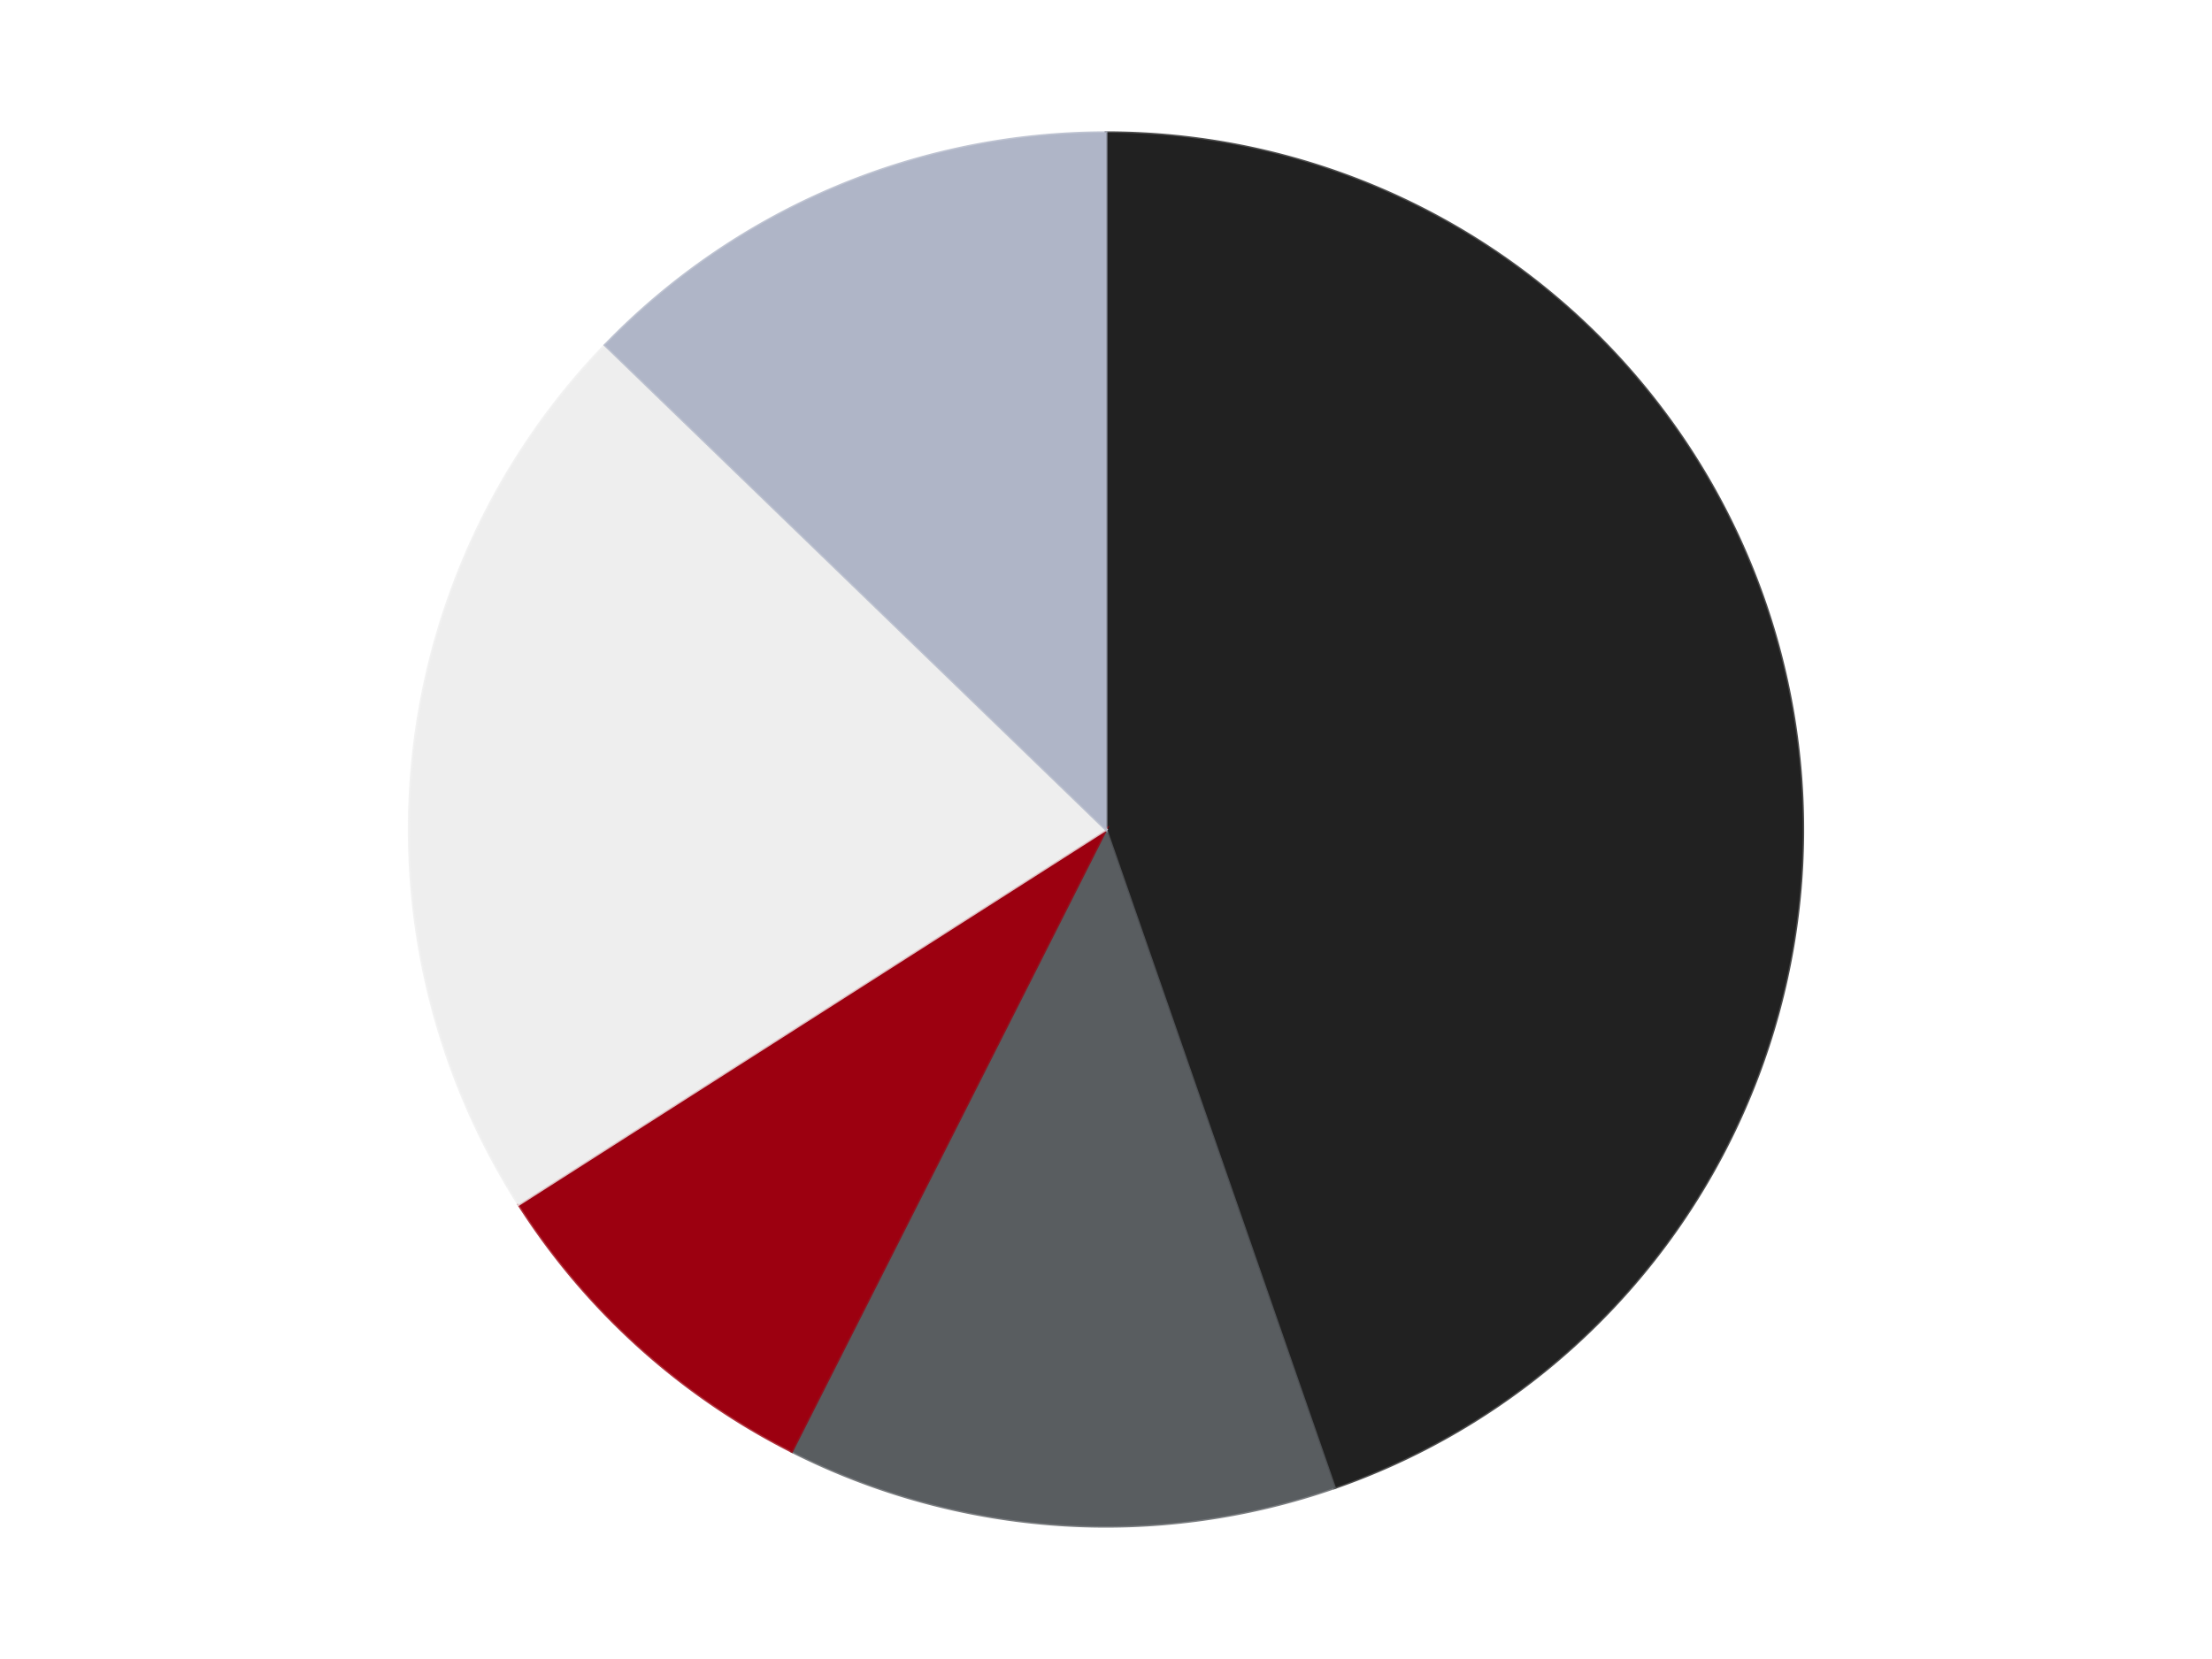 <?xml version='1.0' encoding='utf-8'?>
<svg xmlns="http://www.w3.org/2000/svg" xmlns:xlink="http://www.w3.org/1999/xlink" id="chart-101a0c6c-ede6-453c-89af-fe883c36517f" class="pygal-chart" viewBox="0 0 800 600"><!--Generated with pygal 3.0.4 (lxml) ©Kozea 2012-2016 on 2024-07-06--><!--http://pygal.org--><!--http://github.com/Kozea/pygal--><defs><style type="text/css">#chart-101a0c6c-ede6-453c-89af-fe883c36517f{-webkit-user-select:none;-webkit-font-smoothing:antialiased;font-family:Consolas,"Liberation Mono",Menlo,Courier,monospace}#chart-101a0c6c-ede6-453c-89af-fe883c36517f .title{font-family:Consolas,"Liberation Mono",Menlo,Courier,monospace;font-size:16px}#chart-101a0c6c-ede6-453c-89af-fe883c36517f .legends .legend text{font-family:Consolas,"Liberation Mono",Menlo,Courier,monospace;font-size:14px}#chart-101a0c6c-ede6-453c-89af-fe883c36517f .axis text{font-family:Consolas,"Liberation Mono",Menlo,Courier,monospace;font-size:10px}#chart-101a0c6c-ede6-453c-89af-fe883c36517f .axis text.major{font-family:Consolas,"Liberation Mono",Menlo,Courier,monospace;font-size:10px}#chart-101a0c6c-ede6-453c-89af-fe883c36517f .text-overlay text.value{font-family:Consolas,"Liberation Mono",Menlo,Courier,monospace;font-size:16px}#chart-101a0c6c-ede6-453c-89af-fe883c36517f .text-overlay text.label{font-family:Consolas,"Liberation Mono",Menlo,Courier,monospace;font-size:10px}#chart-101a0c6c-ede6-453c-89af-fe883c36517f .tooltip{font-family:Consolas,"Liberation Mono",Menlo,Courier,monospace;font-size:14px}#chart-101a0c6c-ede6-453c-89af-fe883c36517f text.no_data{font-family:Consolas,"Liberation Mono",Menlo,Courier,monospace;font-size:64px}
#chart-101a0c6c-ede6-453c-89af-fe883c36517f{background-color:transparent}#chart-101a0c6c-ede6-453c-89af-fe883c36517f path,#chart-101a0c6c-ede6-453c-89af-fe883c36517f line,#chart-101a0c6c-ede6-453c-89af-fe883c36517f rect,#chart-101a0c6c-ede6-453c-89af-fe883c36517f circle{-webkit-transition:150ms;-moz-transition:150ms;transition:150ms}#chart-101a0c6c-ede6-453c-89af-fe883c36517f .graph &gt; .background{fill:transparent}#chart-101a0c6c-ede6-453c-89af-fe883c36517f .plot &gt; .background{fill:transparent}#chart-101a0c6c-ede6-453c-89af-fe883c36517f .graph{fill:rgba(0,0,0,.87)}#chart-101a0c6c-ede6-453c-89af-fe883c36517f text.no_data{fill:rgba(0,0,0,1)}#chart-101a0c6c-ede6-453c-89af-fe883c36517f .title{fill:rgba(0,0,0,1)}#chart-101a0c6c-ede6-453c-89af-fe883c36517f .legends .legend text{fill:rgba(0,0,0,.87)}#chart-101a0c6c-ede6-453c-89af-fe883c36517f .legends .legend:hover text{fill:rgba(0,0,0,1)}#chart-101a0c6c-ede6-453c-89af-fe883c36517f .axis .line{stroke:rgba(0,0,0,1)}#chart-101a0c6c-ede6-453c-89af-fe883c36517f .axis .guide.line{stroke:rgba(0,0,0,.54)}#chart-101a0c6c-ede6-453c-89af-fe883c36517f .axis .major.line{stroke:rgba(0,0,0,.87)}#chart-101a0c6c-ede6-453c-89af-fe883c36517f .axis text.major{fill:rgba(0,0,0,1)}#chart-101a0c6c-ede6-453c-89af-fe883c36517f .axis.y .guides:hover .guide.line,#chart-101a0c6c-ede6-453c-89af-fe883c36517f .line-graph .axis.x .guides:hover .guide.line,#chart-101a0c6c-ede6-453c-89af-fe883c36517f .stackedline-graph .axis.x .guides:hover .guide.line,#chart-101a0c6c-ede6-453c-89af-fe883c36517f .xy-graph .axis.x .guides:hover .guide.line{stroke:rgba(0,0,0,1)}#chart-101a0c6c-ede6-453c-89af-fe883c36517f .axis .guides:hover text{fill:rgba(0,0,0,1)}#chart-101a0c6c-ede6-453c-89af-fe883c36517f .reactive{fill-opacity:1.0;stroke-opacity:.8;stroke-width:1}#chart-101a0c6c-ede6-453c-89af-fe883c36517f .ci{stroke:rgba(0,0,0,.87)}#chart-101a0c6c-ede6-453c-89af-fe883c36517f .reactive.active,#chart-101a0c6c-ede6-453c-89af-fe883c36517f .active .reactive{fill-opacity:0.6;stroke-opacity:.9;stroke-width:4}#chart-101a0c6c-ede6-453c-89af-fe883c36517f .ci .reactive.active{stroke-width:1.5}#chart-101a0c6c-ede6-453c-89af-fe883c36517f .series text{fill:rgba(0,0,0,1)}#chart-101a0c6c-ede6-453c-89af-fe883c36517f .tooltip rect{fill:transparent;stroke:rgba(0,0,0,1);-webkit-transition:opacity 150ms;-moz-transition:opacity 150ms;transition:opacity 150ms}#chart-101a0c6c-ede6-453c-89af-fe883c36517f .tooltip .label{fill:rgba(0,0,0,.87)}#chart-101a0c6c-ede6-453c-89af-fe883c36517f .tooltip .label{fill:rgba(0,0,0,.87)}#chart-101a0c6c-ede6-453c-89af-fe883c36517f .tooltip .legend{font-size:.8em;fill:rgba(0,0,0,.54)}#chart-101a0c6c-ede6-453c-89af-fe883c36517f .tooltip .x_label{font-size:.6em;fill:rgba(0,0,0,1)}#chart-101a0c6c-ede6-453c-89af-fe883c36517f .tooltip .xlink{font-size:.5em;text-decoration:underline}#chart-101a0c6c-ede6-453c-89af-fe883c36517f .tooltip .value{font-size:1.5em}#chart-101a0c6c-ede6-453c-89af-fe883c36517f .bound{font-size:.5em}#chart-101a0c6c-ede6-453c-89af-fe883c36517f .max-value{font-size:.75em;fill:rgba(0,0,0,.54)}#chart-101a0c6c-ede6-453c-89af-fe883c36517f .map-element{fill:transparent;stroke:rgba(0,0,0,.54) !important}#chart-101a0c6c-ede6-453c-89af-fe883c36517f .map-element .reactive{fill-opacity:inherit;stroke-opacity:inherit}#chart-101a0c6c-ede6-453c-89af-fe883c36517f .color-0,#chart-101a0c6c-ede6-453c-89af-fe883c36517f .color-0 a:visited{stroke:#F44336;fill:#F44336}#chart-101a0c6c-ede6-453c-89af-fe883c36517f .color-1,#chart-101a0c6c-ede6-453c-89af-fe883c36517f .color-1 a:visited{stroke:#3F51B5;fill:#3F51B5}#chart-101a0c6c-ede6-453c-89af-fe883c36517f .color-2,#chart-101a0c6c-ede6-453c-89af-fe883c36517f .color-2 a:visited{stroke:#009688;fill:#009688}#chart-101a0c6c-ede6-453c-89af-fe883c36517f .color-3,#chart-101a0c6c-ede6-453c-89af-fe883c36517f .color-3 a:visited{stroke:#FFC107;fill:#FFC107}#chart-101a0c6c-ede6-453c-89af-fe883c36517f .color-4,#chart-101a0c6c-ede6-453c-89af-fe883c36517f .color-4 a:visited{stroke:#FF5722;fill:#FF5722}#chart-101a0c6c-ede6-453c-89af-fe883c36517f .text-overlay .color-0 text{fill:black}#chart-101a0c6c-ede6-453c-89af-fe883c36517f .text-overlay .color-1 text{fill:black}#chart-101a0c6c-ede6-453c-89af-fe883c36517f .text-overlay .color-2 text{fill:black}#chart-101a0c6c-ede6-453c-89af-fe883c36517f .text-overlay .color-3 text{fill:black}#chart-101a0c6c-ede6-453c-89af-fe883c36517f .text-overlay .color-4 text{fill:black}
#chart-101a0c6c-ede6-453c-89af-fe883c36517f text.no_data{text-anchor:middle}#chart-101a0c6c-ede6-453c-89af-fe883c36517f .guide.line{fill:none}#chart-101a0c6c-ede6-453c-89af-fe883c36517f .centered{text-anchor:middle}#chart-101a0c6c-ede6-453c-89af-fe883c36517f .title{text-anchor:middle}#chart-101a0c6c-ede6-453c-89af-fe883c36517f .legends .legend text{fill-opacity:1}#chart-101a0c6c-ede6-453c-89af-fe883c36517f .axis.x text{text-anchor:middle}#chart-101a0c6c-ede6-453c-89af-fe883c36517f .axis.x:not(.web) text[transform]{text-anchor:start}#chart-101a0c6c-ede6-453c-89af-fe883c36517f .axis.x:not(.web) text[transform].backwards{text-anchor:end}#chart-101a0c6c-ede6-453c-89af-fe883c36517f .axis.y text{text-anchor:end}#chart-101a0c6c-ede6-453c-89af-fe883c36517f .axis.y text[transform].backwards{text-anchor:start}#chart-101a0c6c-ede6-453c-89af-fe883c36517f .axis.y2 text{text-anchor:start}#chart-101a0c6c-ede6-453c-89af-fe883c36517f .axis.y2 text[transform].backwards{text-anchor:end}#chart-101a0c6c-ede6-453c-89af-fe883c36517f .axis .guide.line{stroke-dasharray:4,4;stroke:black}#chart-101a0c6c-ede6-453c-89af-fe883c36517f .axis .major.guide.line{stroke-dasharray:6,6;stroke:black}#chart-101a0c6c-ede6-453c-89af-fe883c36517f .horizontal .axis.y .guide.line,#chart-101a0c6c-ede6-453c-89af-fe883c36517f .horizontal .axis.y2 .guide.line,#chart-101a0c6c-ede6-453c-89af-fe883c36517f .vertical .axis.x .guide.line{opacity:0}#chart-101a0c6c-ede6-453c-89af-fe883c36517f .horizontal .axis.always_show .guide.line,#chart-101a0c6c-ede6-453c-89af-fe883c36517f .vertical .axis.always_show .guide.line{opacity:1 !important}#chart-101a0c6c-ede6-453c-89af-fe883c36517f .axis.y .guides:hover .guide.line,#chart-101a0c6c-ede6-453c-89af-fe883c36517f .axis.y2 .guides:hover .guide.line,#chart-101a0c6c-ede6-453c-89af-fe883c36517f .axis.x .guides:hover .guide.line{opacity:1}#chart-101a0c6c-ede6-453c-89af-fe883c36517f .axis .guides:hover text{opacity:1}#chart-101a0c6c-ede6-453c-89af-fe883c36517f .nofill{fill:none}#chart-101a0c6c-ede6-453c-89af-fe883c36517f .subtle-fill{fill-opacity:.2}#chart-101a0c6c-ede6-453c-89af-fe883c36517f .dot{stroke-width:1px;fill-opacity:1;stroke-opacity:1}#chart-101a0c6c-ede6-453c-89af-fe883c36517f .dot.active{stroke-width:5px}#chart-101a0c6c-ede6-453c-89af-fe883c36517f .dot.negative{fill:transparent}#chart-101a0c6c-ede6-453c-89af-fe883c36517f text,#chart-101a0c6c-ede6-453c-89af-fe883c36517f tspan{stroke:none !important}#chart-101a0c6c-ede6-453c-89af-fe883c36517f .series text.active{opacity:1}#chart-101a0c6c-ede6-453c-89af-fe883c36517f .tooltip rect{fill-opacity:.95;stroke-width:.5}#chart-101a0c6c-ede6-453c-89af-fe883c36517f .tooltip text{fill-opacity:1}#chart-101a0c6c-ede6-453c-89af-fe883c36517f .showable{visibility:hidden}#chart-101a0c6c-ede6-453c-89af-fe883c36517f .showable.shown{visibility:visible}#chart-101a0c6c-ede6-453c-89af-fe883c36517f .gauge-background{fill:rgba(229,229,229,1);stroke:none}#chart-101a0c6c-ede6-453c-89af-fe883c36517f .bg-lines{stroke:transparent;stroke-width:2px}</style><script type="text/javascript">window.pygal = window.pygal || {};window.pygal.config = window.pygal.config || {};window.pygal.config['101a0c6c-ede6-453c-89af-fe883c36517f'] = {"allow_interruptions": false, "box_mode": "extremes", "classes": ["pygal-chart"], "css": ["file://style.css", "file://graph.css"], "defs": [], "disable_xml_declaration": false, "dots_size": 2.5, "dynamic_print_values": false, "explicit_size": false, "fill": false, "force_uri_protocol": "https", "formatter": null, "half_pie": false, "height": 600, "include_x_axis": false, "inner_radius": 0, "interpolate": null, "interpolation_parameters": {}, "interpolation_precision": 250, "inverse_y_axis": false, "js": ["//kozea.github.io/pygal.js/2.0.x/pygal-tooltips.min.js"], "legend_at_bottom": false, "legend_at_bottom_columns": null, "legend_box_size": 12, "logarithmic": false, "margin": 20, "margin_bottom": null, "margin_left": null, "margin_right": null, "margin_top": null, "max_scale": 16, "min_scale": 4, "missing_value_fill_truncation": "x", "no_data_text": "No data", "no_prefix": false, "order_min": null, "pretty_print": false, "print_labels": false, "print_values": false, "print_values_position": "center", "print_zeroes": true, "range": null, "rounded_bars": null, "secondary_range": null, "show_dots": true, "show_legend": false, "show_minor_x_labels": true, "show_minor_y_labels": true, "show_only_major_dots": false, "show_x_guides": false, "show_x_labels": true, "show_y_guides": true, "show_y_labels": true, "spacing": 10, "stack_from_top": false, "strict": false, "stroke": true, "stroke_style": null, "style": {"background": "transparent", "ci_colors": [], "colors": ["#F44336", "#3F51B5", "#009688", "#FFC107", "#FF5722", "#9C27B0", "#03A9F4", "#8BC34A", "#FF9800", "#E91E63", "#2196F3", "#4CAF50", "#FFEB3B", "#673AB7", "#00BCD4", "#CDDC39", "#9E9E9E", "#607D8B"], "dot_opacity": "1", "font_family": "Consolas, \"Liberation Mono\", Menlo, Courier, monospace", "foreground": "rgba(0, 0, 0, .87)", "foreground_strong": "rgba(0, 0, 0, 1)", "foreground_subtle": "rgba(0, 0, 0, .54)", "guide_stroke_color": "black", "guide_stroke_dasharray": "4,4", "label_font_family": "Consolas, \"Liberation Mono\", Menlo, Courier, monospace", "label_font_size": 10, "legend_font_family": "Consolas, \"Liberation Mono\", Menlo, Courier, monospace", "legend_font_size": 14, "major_guide_stroke_color": "black", "major_guide_stroke_dasharray": "6,6", "major_label_font_family": "Consolas, \"Liberation Mono\", Menlo, Courier, monospace", "major_label_font_size": 10, "no_data_font_family": "Consolas, \"Liberation Mono\", Menlo, Courier, monospace", "no_data_font_size": 64, "opacity": "1.0", "opacity_hover": "0.6", "plot_background": "transparent", "stroke_opacity": ".8", "stroke_opacity_hover": ".9", "stroke_width": "1", "stroke_width_hover": "4", "title_font_family": "Consolas, \"Liberation Mono\", Menlo, Courier, monospace", "title_font_size": 16, "tooltip_font_family": "Consolas, \"Liberation Mono\", Menlo, Courier, monospace", "tooltip_font_size": 14, "transition": "150ms", "value_background": "rgba(229, 229, 229, 1)", "value_colors": [], "value_font_family": "Consolas, \"Liberation Mono\", Menlo, Courier, monospace", "value_font_size": 16, "value_label_font_family": "Consolas, \"Liberation Mono\", Menlo, Courier, monospace", "value_label_font_size": 10}, "title": null, "tooltip_border_radius": 0, "tooltip_fancy_mode": true, "truncate_label": null, "truncate_legend": null, "width": 800, "x_label_rotation": 0, "x_labels": null, "x_labels_major": null, "x_labels_major_count": null, "x_labels_major_every": null, "x_title": null, "xrange": null, "y_label_rotation": 0, "y_labels": null, "y_labels_major": null, "y_labels_major_count": null, "y_labels_major_every": null, "y_title": null, "zero": 0, "legends": ["Black", "Dark Bluish Gray", "Trans-Red", "Trans-Clear", "Light Bluish Gray"]}</script><script type="text/javascript" xlink:href="https://kozea.github.io/pygal.js/2.0.x/pygal-tooltips.min.js"/></defs><title>Pygal</title><g class="graph pie-graph vertical"><rect x="0" y="0" width="800" height="600" class="background"/><g transform="translate(20, 20)" class="plot"><rect x="0" y="0" width="760" height="560" class="background"/><g class="series serie-0 color-0"><g class="slices"><g class="slice" style="fill: #212121; stroke: #212121"><path d="M380 28 A252 252 0 0 1 462.662 518.057 L380 280 A0 0 0 0 0 380 280 z" class="slice reactive tooltip-trigger"/><desc class="value">21</desc><desc class="x centered">504.2448520027436</desc><desc class="y centered">259.0425013225256</desc></g></g></g><g class="series serie-1 color-1"><g class="slices"><g class="slice" style="fill: #595D60; stroke: #595D60"><path d="M462.662 518.057 A252 252 0 0 1 266.345 504.915 L380 280 A0 0 0 0 0 380 280 z" class="slice reactive tooltip-trigger"/><desc class="value">6</desc><desc class="x centered">371.58412814811476</desc><desc class="y centered">405.7186267065173</desc></g></g></g><g class="series serie-2 color-2"><g class="slices"><g class="slice" style="fill: #9C0010; stroke: #9C0010"><path d="M266.345 504.915 A252 252 0 0 1 167.591 415.597 L380 280 A0 0 0 0 0 380 280 z" class="slice reactive tooltip-trigger"/><desc class="value">4</desc><desc class="x centered">295.4811240024579</desc><desc class="y centered">373.4481653116427</desc></g></g></g><g class="series serie-3 color-3"><g class="slices"><g class="slice" style="fill: #EEEEEE; stroke: #EEEEEE"><path d="M167.591 415.597 A252 252 0 0 1 198.856 104.812 L380 280 A0 0 0 0 0 380 280 z" class="slice reactive tooltip-trigger"/><desc class="value">10</desc><desc class="x centered">254.6327952988485</desc><desc class="y centered">267.3879428553636</desc></g></g></g><g class="series serie-4 color-4"><g class="slices"><g class="slice" style="fill: #AFB5C7; stroke: #AFB5C7"><path d="M198.856 104.812 A252 252 0 0 1 380 28 L380 280 A0 0 0 0 0 380 280 z" class="slice reactive tooltip-trigger"/><desc class="value">6</desc><desc class="x centered">330.8109513293996</desc><desc class="y centered">163.99811427877</desc></g></g></g></g><g class="titles"/><g transform="translate(20, 20)" class="plot overlay"><g class="series serie-0 color-0"/><g class="series serie-1 color-1"/><g class="series serie-2 color-2"/><g class="series serie-3 color-3"/><g class="series serie-4 color-4"/></g><g transform="translate(20, 20)" class="plot text-overlay"><g class="series serie-0 color-0"/><g class="series serie-1 color-1"/><g class="series serie-2 color-2"/><g class="series serie-3 color-3"/><g class="series serie-4 color-4"/></g><g transform="translate(20, 20)" class="plot tooltip-overlay"><g transform="translate(0 0)" style="opacity: 0" class="tooltip"><rect rx="0" ry="0" width="0" height="0" class="tooltip-box"/><g class="text"/></g></g></g></svg>